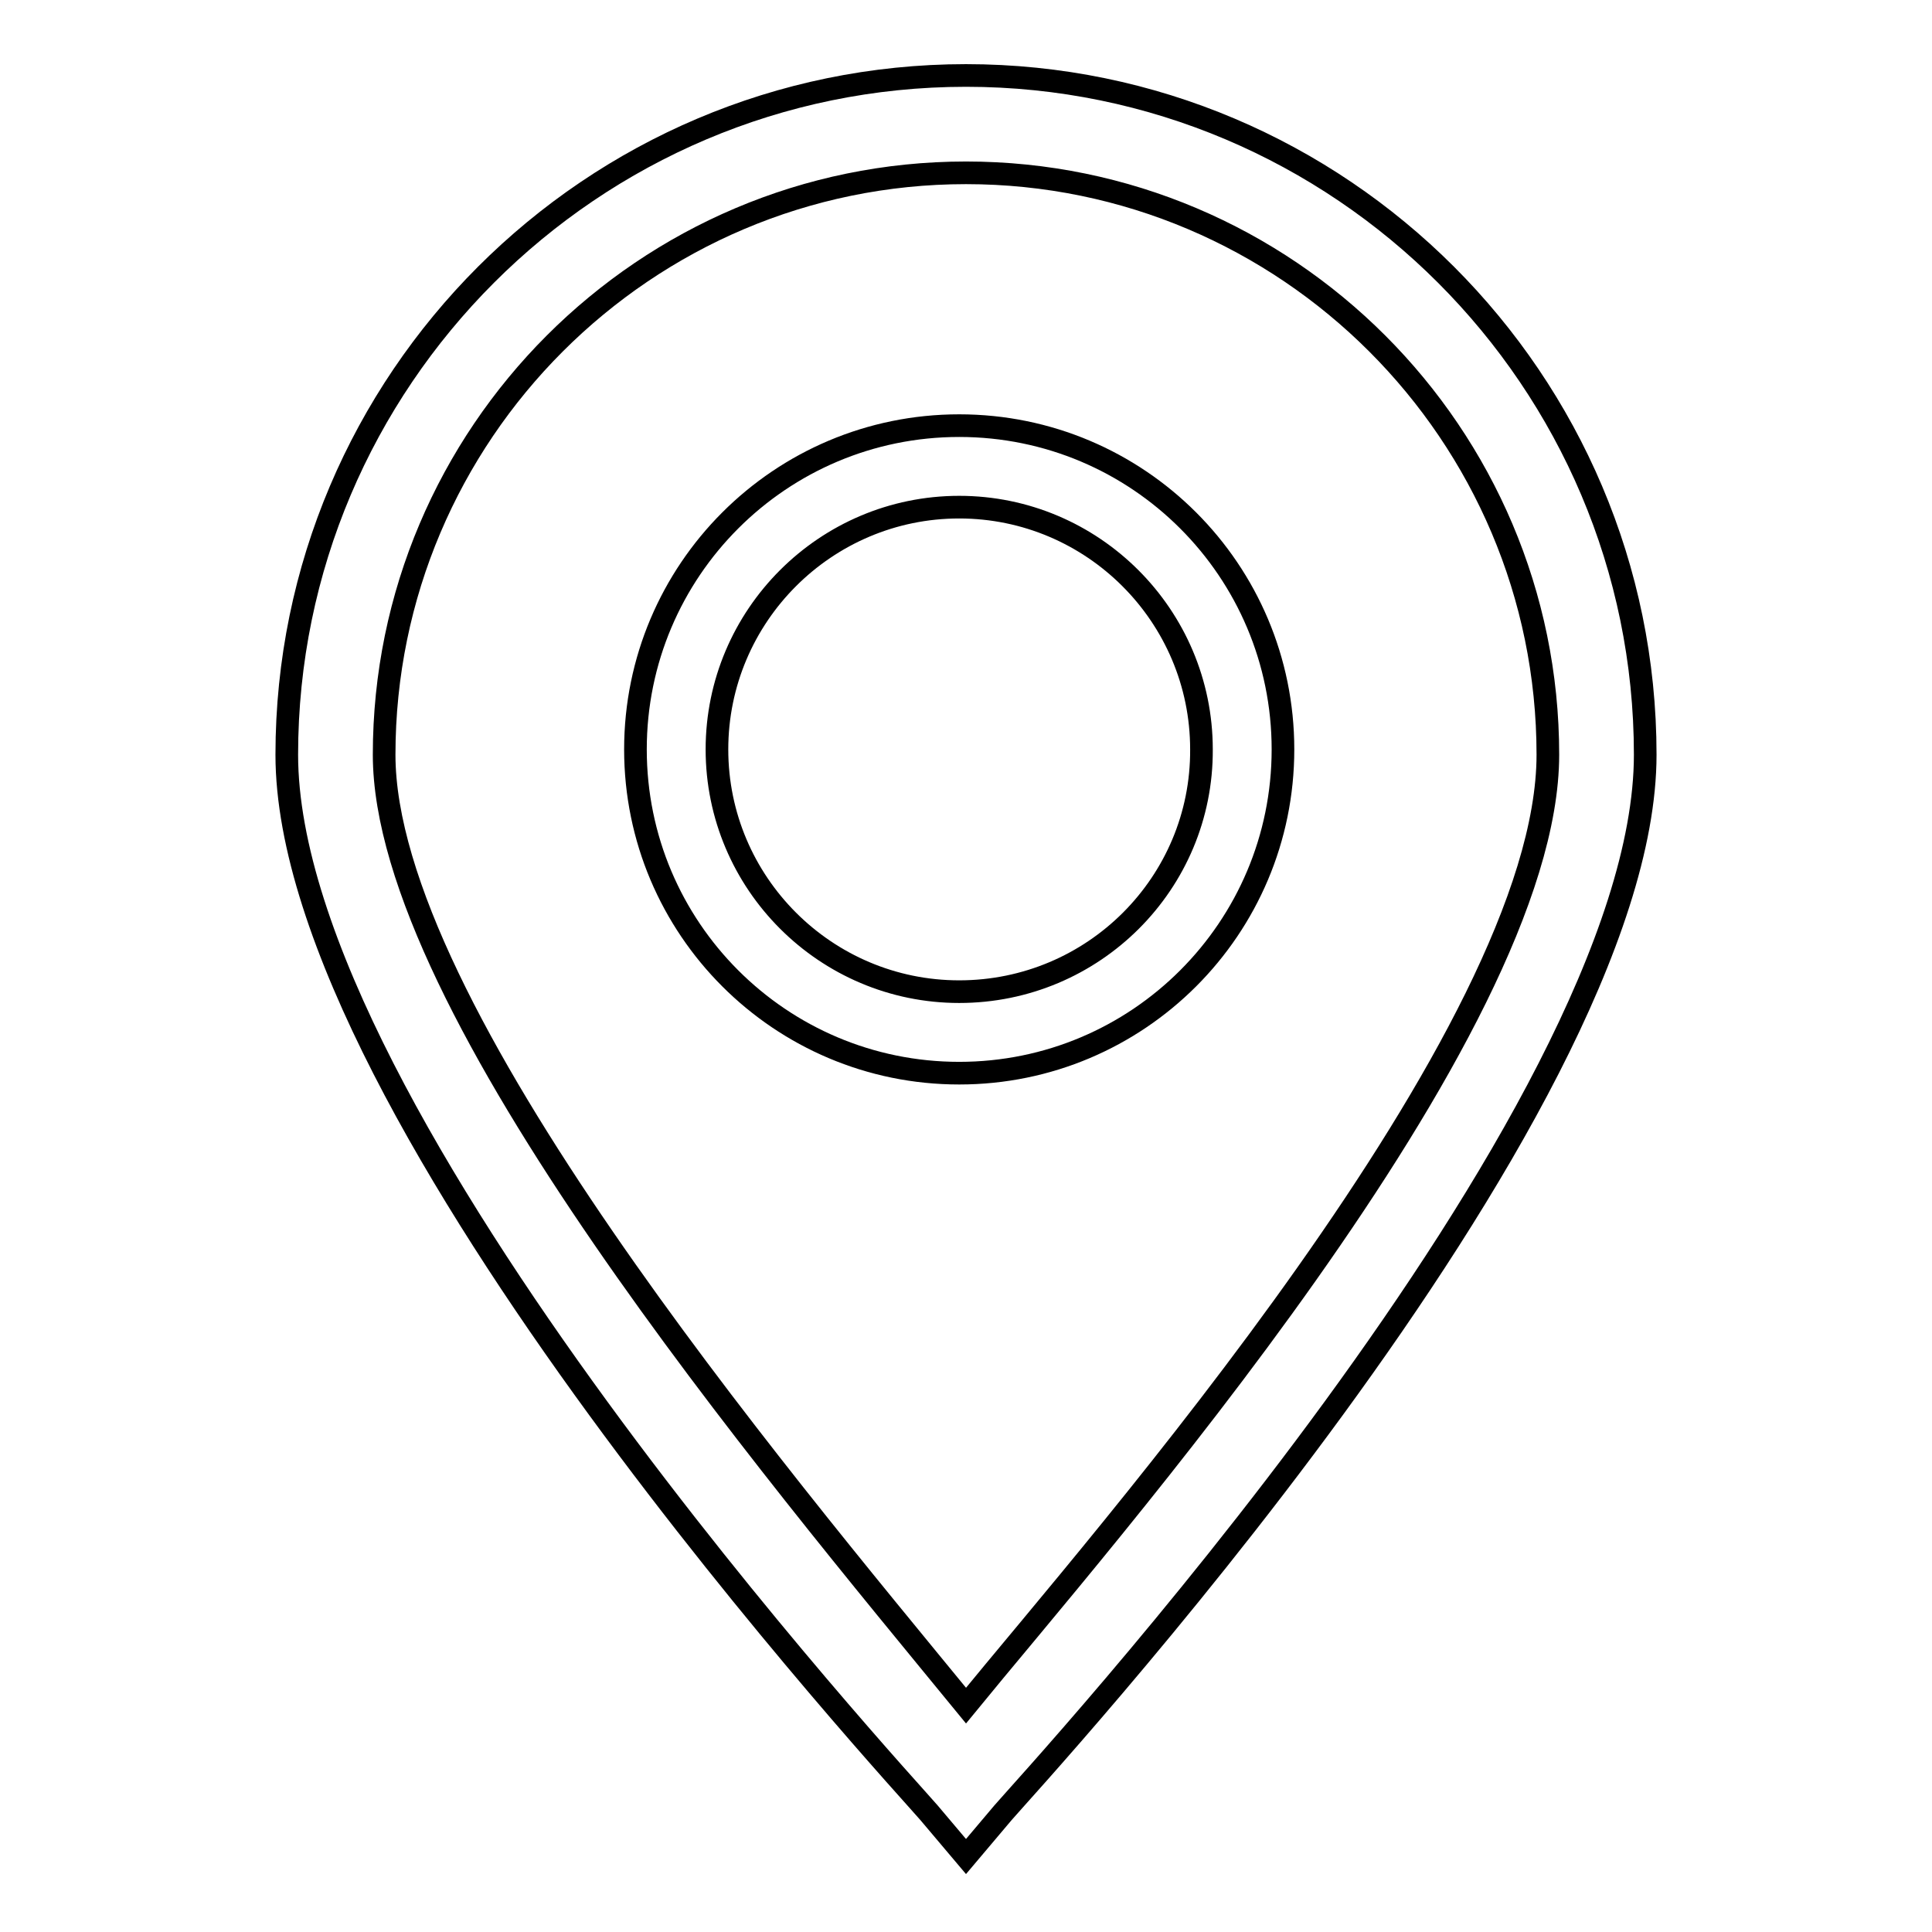 <?xml version="1.0" encoding="utf-8"?>
<!-- Svg Vector Icons : http://www.onlinewebfonts.com/icon -->
<!DOCTYPE svg PUBLIC "-//W3C//DTD SVG 1.1//EN" "http://www.w3.org/Graphics/SVG/1.1/DTD/svg11.dtd">
<svg version="1.1" xmlns="http://www.w3.org/2000/svg" xmlns:xlink="http://www.w3.org/1999/xlink" x="0px" y="0px" viewBox="0 0 256 256" enable-background="new 0 0 256 256" xml:space="preserve">
<g><g><path stroke-width="3" fill-opacity="0" stroke="#000000"  d="M127.1,56.4c-23.7,0-42.9,19.2-42.9,42.9c0,23.7,19.2,42.9,42.9,42.9c23.7,0,42.9-19.2,42.9-42.9C170,75.6,150.8,56.4,127.1,56.4L127.1,56.4z M127.1,131.4C109.4,131.4,95,117,95,99.3c0-17.7,14.4-32.1,32.1-32.1c17.7,0,32.1,14.4,32.1,32.1C159.3,117,144.9,131.4,127.1,131.4L127.1,131.4z"/><path stroke-width="3" fill-opacity="0" stroke="#000000"  d="M128,10c-49.6,0-90,40.4-90,90c0,48,81.6,136.1,85.1,140.2l4.9,5.8l4.9-5.8C136.4,236.1,218,148,218,100C218,50.4,177.6,10,128,10L128,10z M128,226c-25.4-31-77.1-92.4-77.1-126c0-42.5,34.6-77.1,77.1-77.1c42.5,0,77.1,34.6,77.1,77.1C205.1,137,145.7,204.3,128,226L128,226z"/></g></g>
</svg>